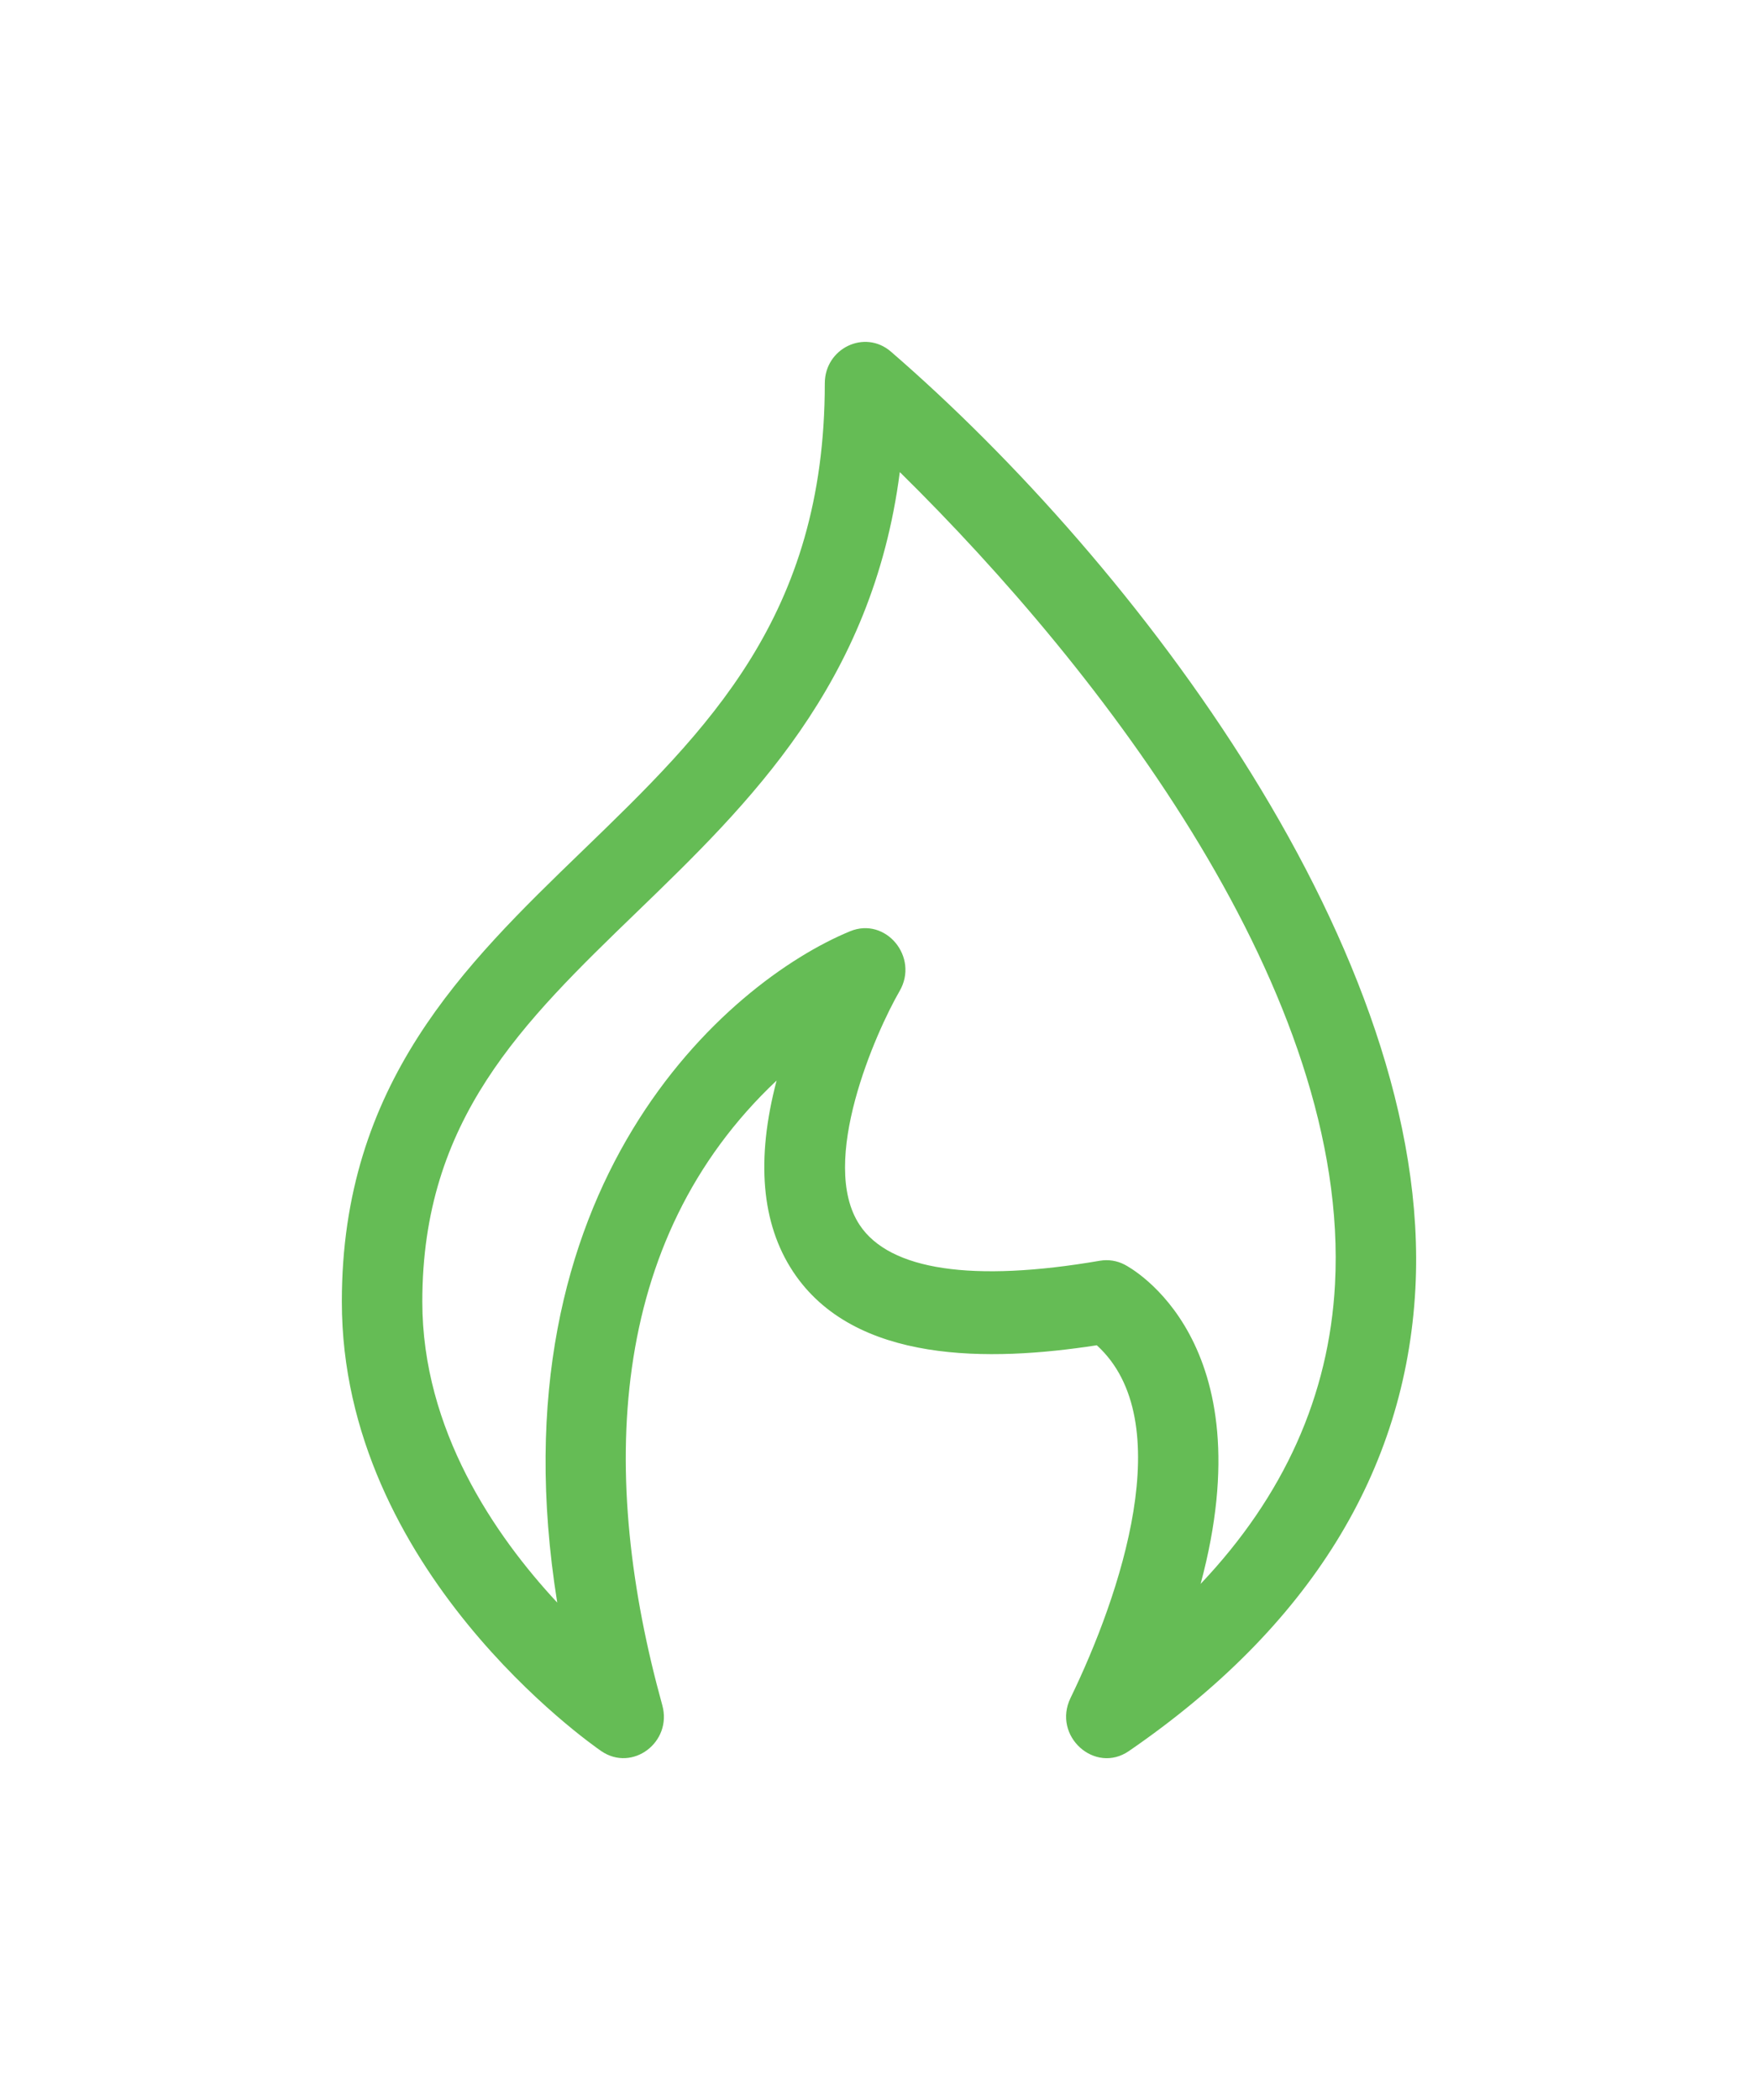 <?xml version="1.0" encoding="UTF-8"?> <svg xmlns="http://www.w3.org/2000/svg" width="36" height="43" viewBox="0 0 36 43" fill="none"> <g filter="url(#filter0_d)"> <path d="M7 26.652C7 32.141 12.095 35.705 12.312 35.854C12.948 36.291 13.772 35.673 13.562 34.914C12.27 30.252 12.416 25.409 15.903 22.125C15.478 23.739 15.591 25.054 16.24 26.037C17.491 27.93 20.27 27.884 22.46 27.545C24.154 29.086 22.945 32.659 21.922 34.767C21.545 35.545 22.42 36.333 23.117 35.854C26.81 33.316 28.784 30.131 28.984 26.385C29.35 19.535 23.253 11.53 18.244 7.2C17.709 6.737 16.89 7.13 16.89 7.85C16.89 12.623 14.479 14.954 11.926 17.422C9.504 19.764 7 22.185 7 26.652ZM18.426 9.666C22.602 13.774 27.656 20.371 27.338 26.295C27.216 28.576 26.292 30.631 24.586 32.431C25.922 27.461 23.167 25.964 23.028 25.893C22.872 25.812 22.696 25.785 22.524 25.814C19.919 26.262 18.217 26.009 17.604 25.082C16.752 23.797 17.938 21.128 18.421 20.294C18.826 19.598 18.139 18.767 17.408 19.068C14.895 20.104 10.042 24.274 11.411 32.814C10.133 31.44 8.648 29.279 8.648 26.652C8.648 22.921 10.69 20.947 13.054 18.662C15.326 16.465 17.866 14.009 18.426 9.666Z" fill="#65BC55"></path> </g> <defs> <filter id="filter0_d" x="0" y="0" width="36" height="43" filterUnits="userSpaceOnUse" color-interpolation-filters="sRGB"> <feFlood flood-opacity="0" result="BackgroundImageFix"></feFlood> <feColorMatrix in="SourceAlpha" type="matrix" values="0 0 0 0 0 0 0 0 0 0 0 0 0 0 0 0 0 0 127 0"></feColorMatrix> <feOffset></feOffset> <feGaussianBlur stdDeviation="3.5"></feGaussianBlur> <feColorMatrix type="matrix" values="0 0 0 0 0.396 0 0 0 0 0.737 0 0 0 0 0.333 0 0 0 0.53 0"></feColorMatrix> <feBlend mode="normal" in2="BackgroundImageFix" result="effect1_dropShadow"></feBlend> <feBlend mode="normal" in="SourceGraphic" in2="effect1_dropShadow" result="shape"></feBlend> </filter> </defs> </svg> 